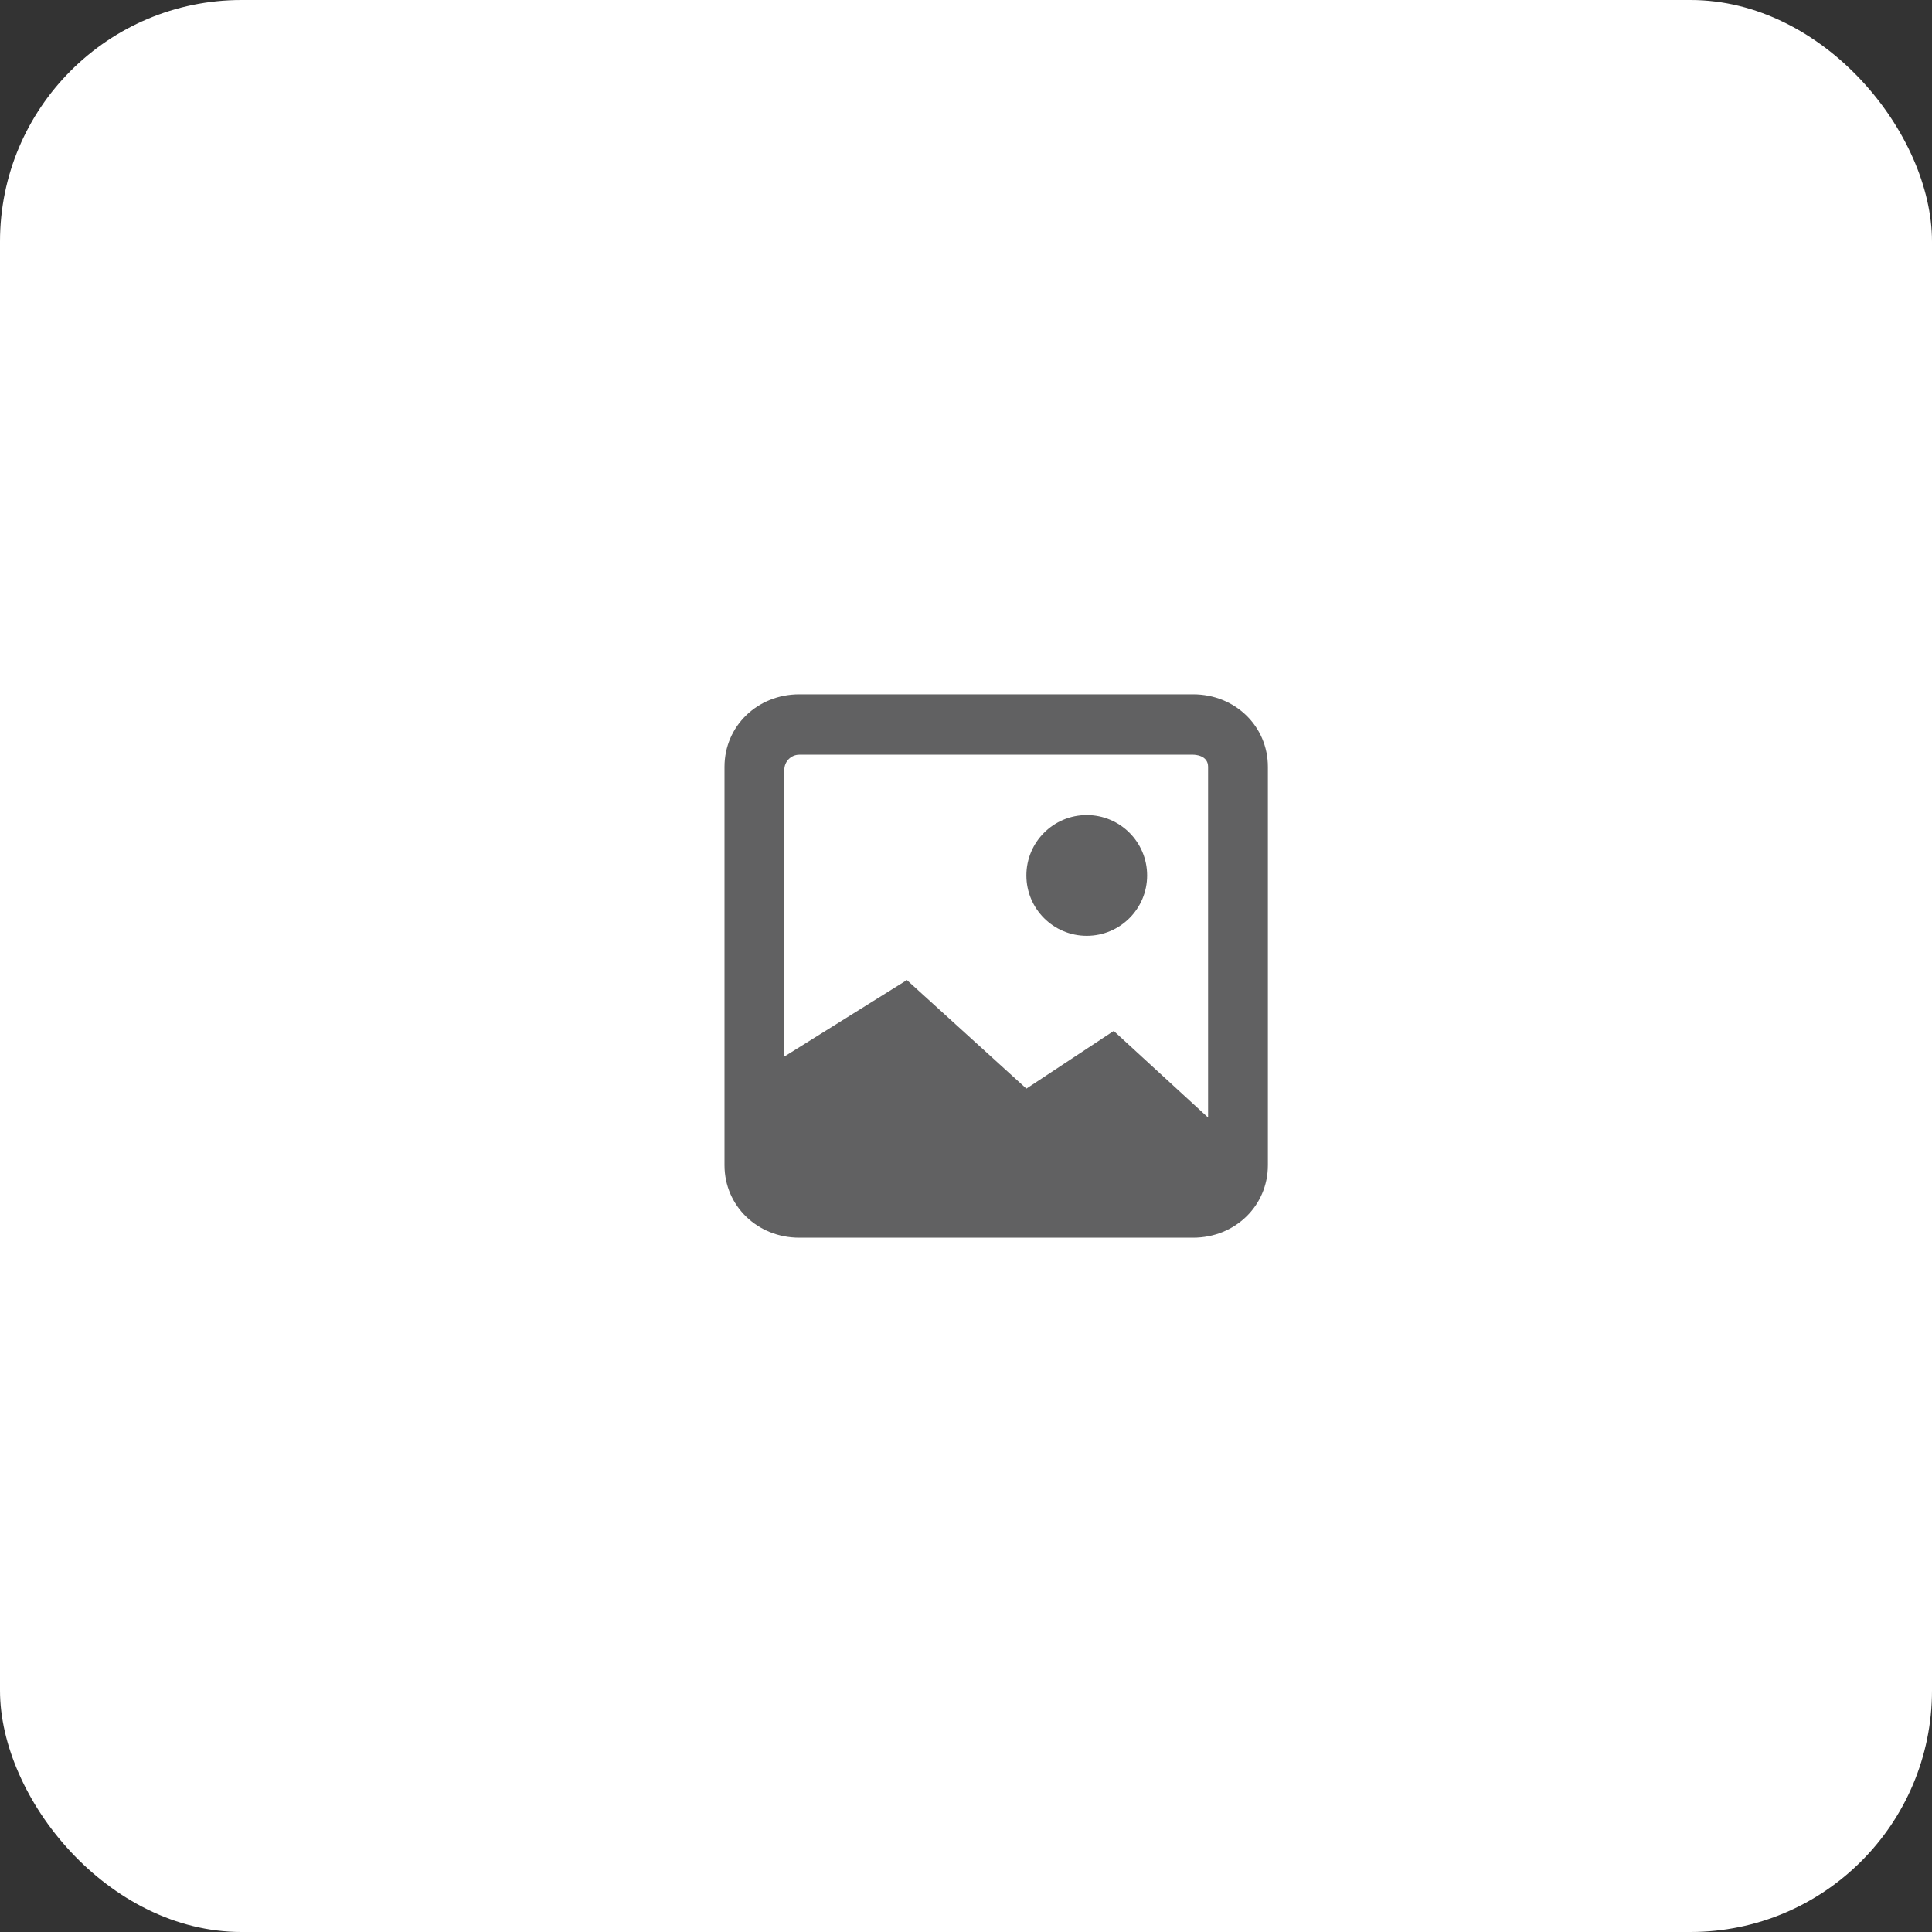 <svg width="64" height="64" viewBox="0 0 64 64" fill="none" xmlns="http://www.w3.org/2000/svg">
    <rect x="0" y="0" width="64" height="64" fill="#333333" stroke="none"/>
    <rect width="64" height="64" rx="8" fill="white" />
    <path fillRule="evenodd" clipRule="evenodd"
        d="M39.523 23H26.477C25.088 23 24 24.055 24 25.401V38.599C24 39.945 25.088 41 26.477 41H39.523C40.912 41 42 39.945 42 38.599V25.401C42 24.055 40.912 23 39.523 23ZM26.477 25H39.523C39.574 25 40.019 25.012 40.019 25.401V37.02L36.894 34.151L34 36.062L30.042 32.466L25.982 35V25.5C25.982 25.225 26.203 25 26.477 25M38 29C38 27.895 37.105 27 36 27C34.895 27 34 27.895 34 29C34 30.105 34.895 31 36 31C37.105 31 38 30.105 38 29Z"
        fill="#616162" />
</svg>